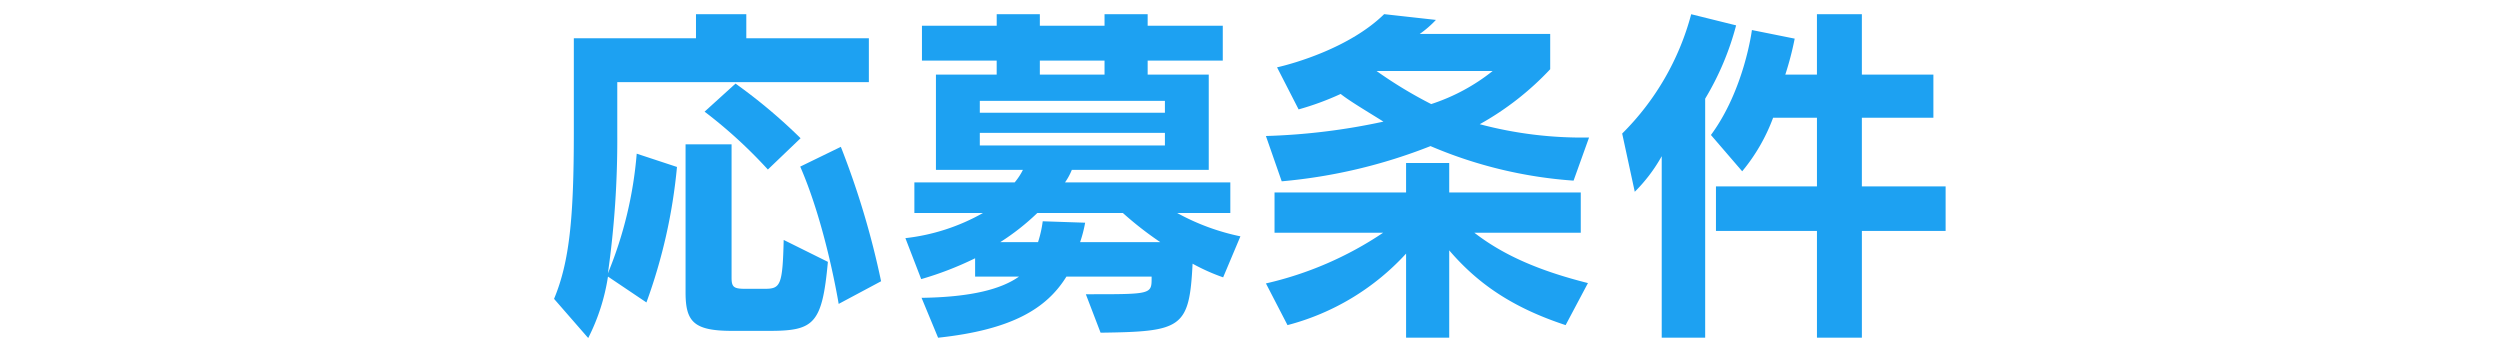 <svg xmlns="http://www.w3.org/2000/svg" viewBox="0 0 320 45">
  <defs>
    <style>
      .a {
        fill: #1da1f2;
      }

      .b {
        fill: none;
      }
    </style>
  </defs>
  <g>
    <path class="a" d="M79.011,10.515v6.671a121.819,121.819,0,0,1-1.2,17.805A51.079,51.079,0,0,0,81.5,19.67l5.153,1.7a69.171,69.171,0,0,1-3.91,17.343l-4.923-3.311a25.922,25.922,0,0,1-2.53,7.866l-4.371-5.015c1.978-4.738,2.531-10.4,2.531-21.3V4.9H89.086V1.821h6.441V4.9h15.688v5.612ZM98.426,42.351H93.733c-4.923,0-5.981-1.15-5.981-4.923V18.474h5.889V35.542c0,1.2.276,1.426,1.748,1.426h2.484c2.025,0,2.3-.414,2.439-6.257l5.658,2.807C105.234,41.523,104.176,42.351,98.426,42.351ZM98.287,21.7a60.755,60.755,0,0,0-8.1-7.407L94.147,10.7a69.178,69.178,0,0,1,8.327,6.993ZM107.35,38.9s-1.61-9.984-4.922-17.574l5.2-2.531A106.655,106.655,0,0,1,112.779,36Z"/>
    <path class="a" d="M156.562,35.5a25.343,25.343,0,0,1-3.911-1.748c-.414,8.28-1.38,8.694-11.777,8.833l-1.886-4.923h.966c7.269,0,7.453-.046,7.453-1.979v-.275H136.5c-2.531,4.094-6.994,6.808-16.424,7.82l-2.116-5.106c6.486-.092,10.258-1.151,12.467-2.714h-5.613V33.058a42.072,42.072,0,0,1-6.9,2.668l-2.024-5.244a26.062,26.062,0,0,0,9.937-3.221h-8.787v-3.91h12.836a8.156,8.156,0,0,0,1.058-1.61H119.8V9.549h7.775V7.755H118.01V3.292h9.568V1.821H133.1V3.292h8.281V1.821H146.9V3.292h9.615V7.755H146.9V9.549h7.82V21.741H137.194a7.862,7.862,0,0,1-.874,1.61h21.162v3.91h-6.809a28.95,28.95,0,0,0,8.1,2.99Zm-7.453-22.589H125.416v1.518h23.693Zm0,4.094H125.416v1.611h23.693Zm-5.383,10.259H132.777a30.2,30.2,0,0,1-4.739,3.727h4.831a14.727,14.727,0,0,0,.6-2.668l5.429.183a16.467,16.467,0,0,1-.644,2.485h10.259A43.951,43.951,0,0,1,143.726,27.261ZM141.38,7.755H133.1V9.549h8.281Z"/>
    <path class="a" d="M201.417,23.121A56.57,56.57,0,0,1,183.106,18.7a68.111,68.111,0,0,1-19.046,4.508l-2.024-5.8a81.961,81.961,0,0,0,15.044-1.841c-1.979-1.242-4.324-2.622-5.475-3.542a35.885,35.885,0,0,1-5.383,1.978l-2.759-5.383c2.208-.5,9.339-2.53,13.709-6.808l6.625.736a12.942,12.942,0,0,1-2.071,1.794h16.7V8.859a36.959,36.959,0,0,1-9.018,7.039A50.831,50.831,0,0,0,203.4,17.6ZM200.4,41.615c-6.854-2.254-11.27-5.336-14.9-9.569V43.225h-5.521V32.46A31.3,31.3,0,0,1,164.8,41.615l-2.761-5.336a44.733,44.733,0,0,0,15-6.487H163.14V24.639h16.838V20.867H185.5v3.772h16.838v5.153H188.719c3.634,2.806,8.143,4.831,14.538,6.441Zm-24.2-32.526a55.752,55.752,0,0,0,6.993,4.233,25.011,25.011,0,0,0,7.866-4.233Z"/>
    <path class="a" d="M218.262,12.631V43.225H212.7V19.993a20.537,20.537,0,0,1-3.45,4.554l-1.611-7.453a33.733,33.733,0,0,0,8.834-15.273l5.75,1.426A35.926,35.926,0,0,1,218.262,12.631Zm20.059,16.931V43.225H232.57V29.562H219.643V23.857H232.57V15.07h-5.612A23.452,23.452,0,0,1,223,21.925l-4-4.646c4.278-5.8,5.245-13.434,5.245-13.434l5.475,1.1a39.389,39.389,0,0,1-1.2,4.6h4.048V1.821h5.751V9.549h9.155V15.07h-9.155v8.787h10.72v5.705Z"/>
  </g>
  <rect class="b" width="320" height="45"/>
</svg>

